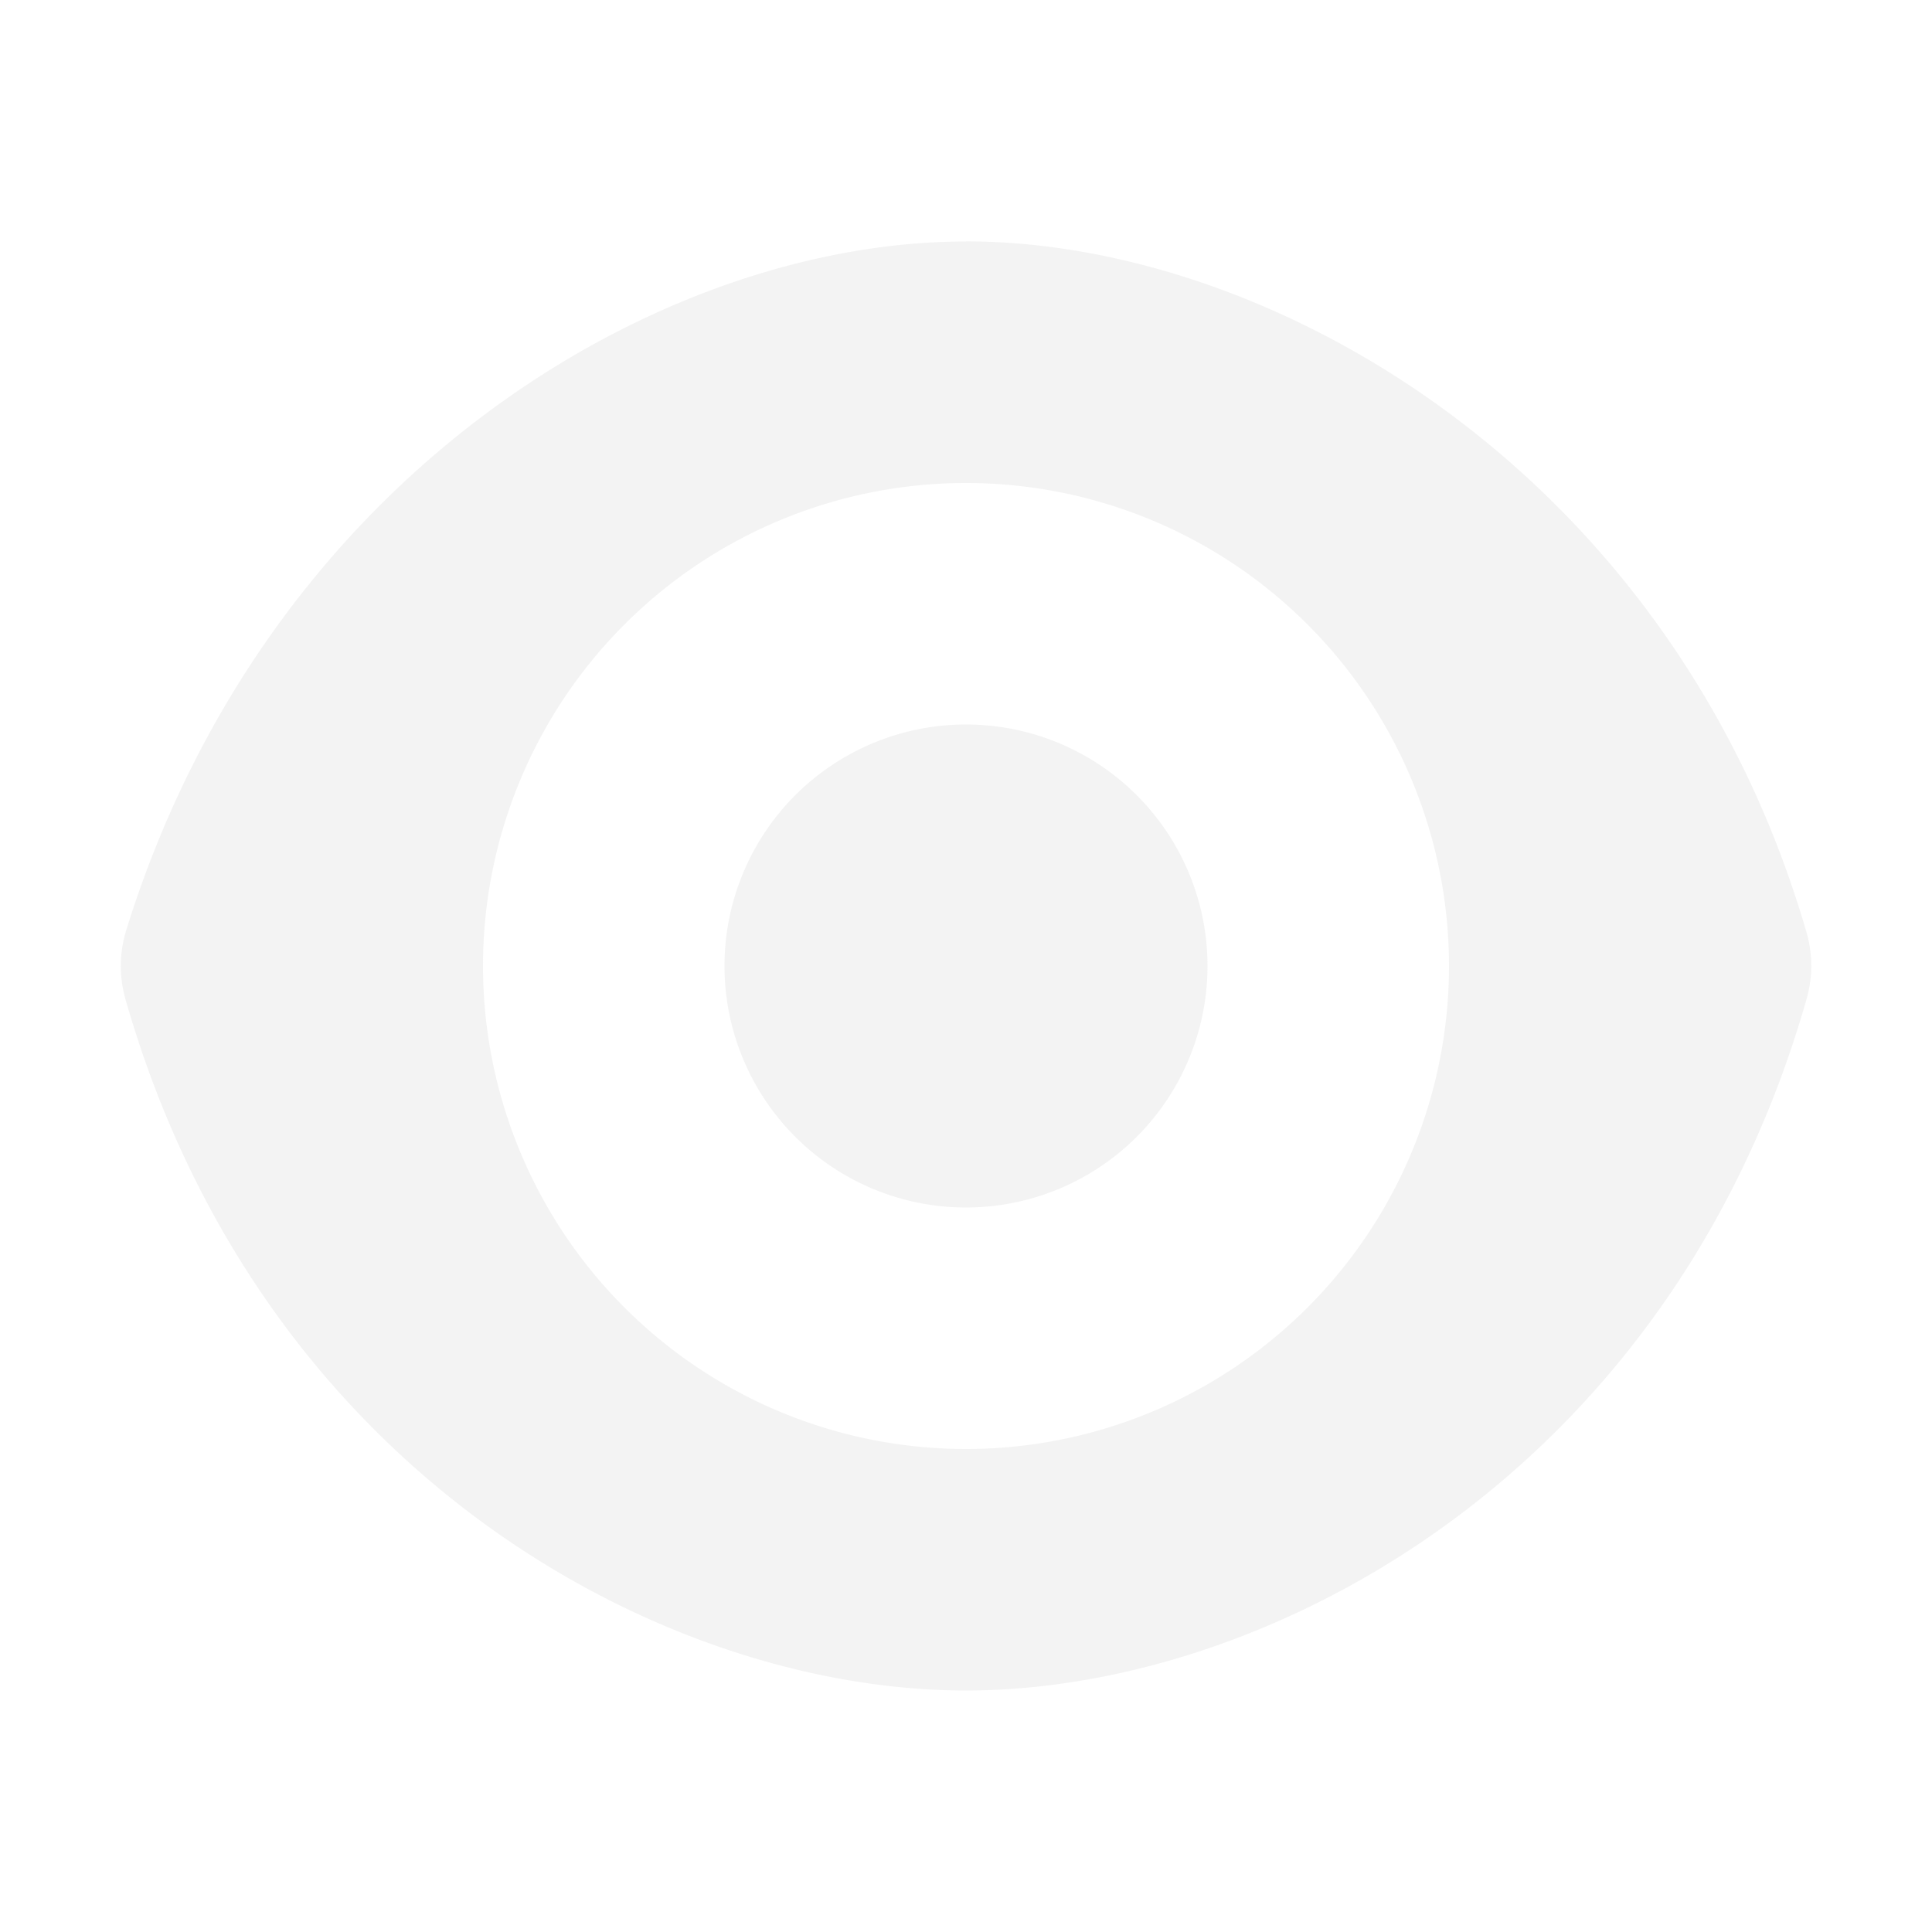 <svg width="16" height="16" version="1.1" viewBox="0 0 16 16" xmlns="http://www.w3.org/2000/svg">
<path d="m8 2c-2.557 0-5.791 1.948-6.955 5.705a1 1 0 0 0 -0.006 0.57c1.124 3.935 4.461 5.725 6.961 5.725s5.837-1.789 6.961-5.725a1 1 0 0 0 0 -0.553c-1.1-3.788-4.407-5.723-6.961-5.723zm0 2a4 4 0 0 1 4 4 4 4 0 0 1 -4 4 4 4 0 0 1 -4 -4 4 4 0 0 1 4 -4zm0 2a2 2 0 0 0 -2 2 2 2 0 0 0 2 2 2 2 0 0 0 2 -2 2 2 0 0 0 -2 -2z" color="#000000" color-rendering="auto" fill="#e0e0e0" fill-opacity=".392" fill-rule="evenodd" image-rendering="auto" shape-rendering="auto" solid-color="#000000" style="isolation:auto;mix-blend-mode:normal;text-decoration-color:#000000;text-decoration-line:none;text-decoration-style:solid;text-indent:0;text-transform:none;white-space:normal"/>
</svg>
